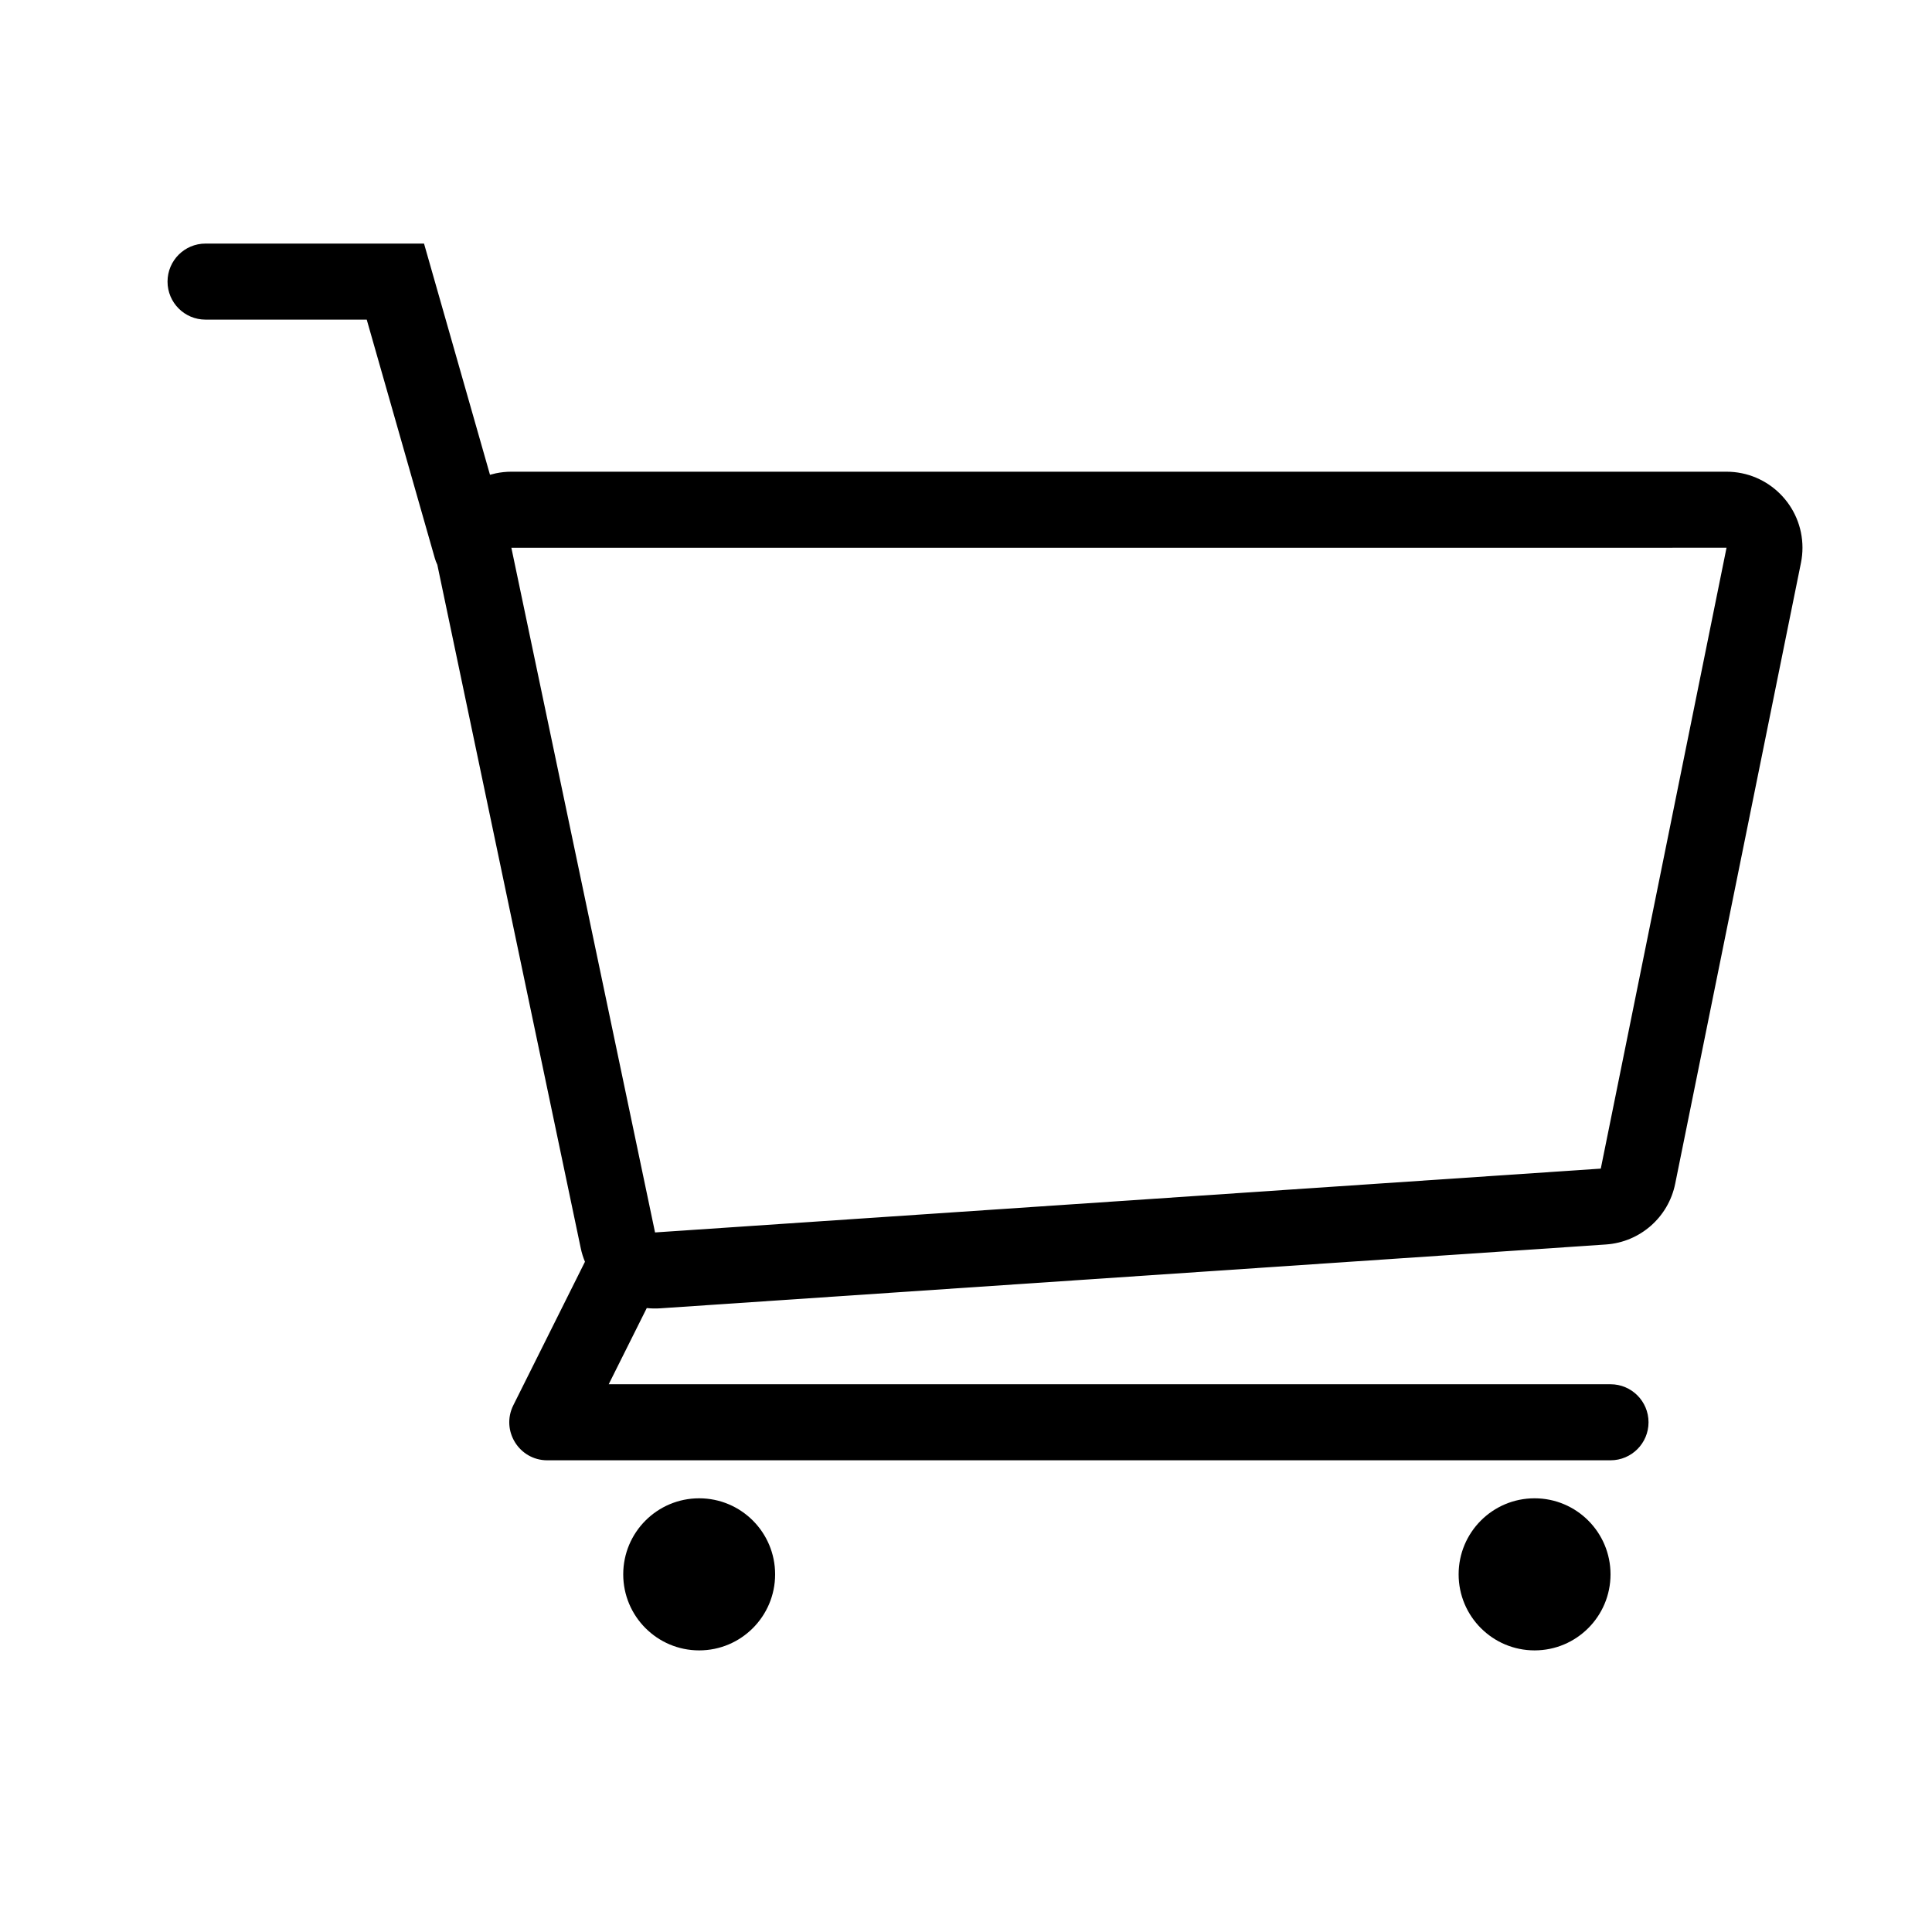 <?xml version="1.0" encoding="UTF-8"?>
<!-- Uploaded to: ICON Repo, www.iconrepo.com, Generator: ICON Repo Mixer Tools -->
<svg fill="#000000" width="800px" height="800px" version="1.1" viewBox="144 144 512 512" xmlns="http://www.w3.org/2000/svg">
 <path d="m299.02 478.38c-0.48-1.152-0.859-2.363-1.121-3.625l-38.008-181.11c-0.266-0.539-0.488-1.113-0.66-1.715l-18.043-63.227h-42.727c-5.559 0-10.062-4.512-10.062-10.074 0-5.566 4.504-10.078 10.062-10.078h57.91l17.48 61.27c0.5-0.145 1.008-0.273 1.527-0.383 1.359-0.285 2.746-0.43 4.137-0.43h322.03c11.117 0 20.129 9.023 20.129 20.152 0 1.344-0.137 2.688-0.402 4.004l-33.328 164.54c-1.801 8.895-9.324 15.488-18.371 16.098l-250.62 16.918c-1.203 0.078-2.391 0.055-3.551-0.074l-10.086 20.195h265.5c5.555 0 10.062 4.512 10.062 10.078 0 5.562-4.508 10.074-10.062 10.074h-281.78c-7.481 0-12.344-7.883-9-14.582zm-19.504-189.22 38.078 181.45 250.63-16.914 33.324-164.54zm49.77 292.21c-11.113 0-20.125-9.023-20.125-20.152 0-11.133 9.012-20.152 20.125-20.152 11.117 0 20.129 9.02 20.129 20.152 0 11.129-9.012 20.152-20.129 20.152zm221.39 0c-11.117 0-20.125-9.023-20.125-20.152 0-11.133 9.008-20.152 20.125-20.152 11.117 0 20.129 9.02 20.129 20.152 0 11.129-9.012 20.152-20.129 20.152z"/>
</svg>